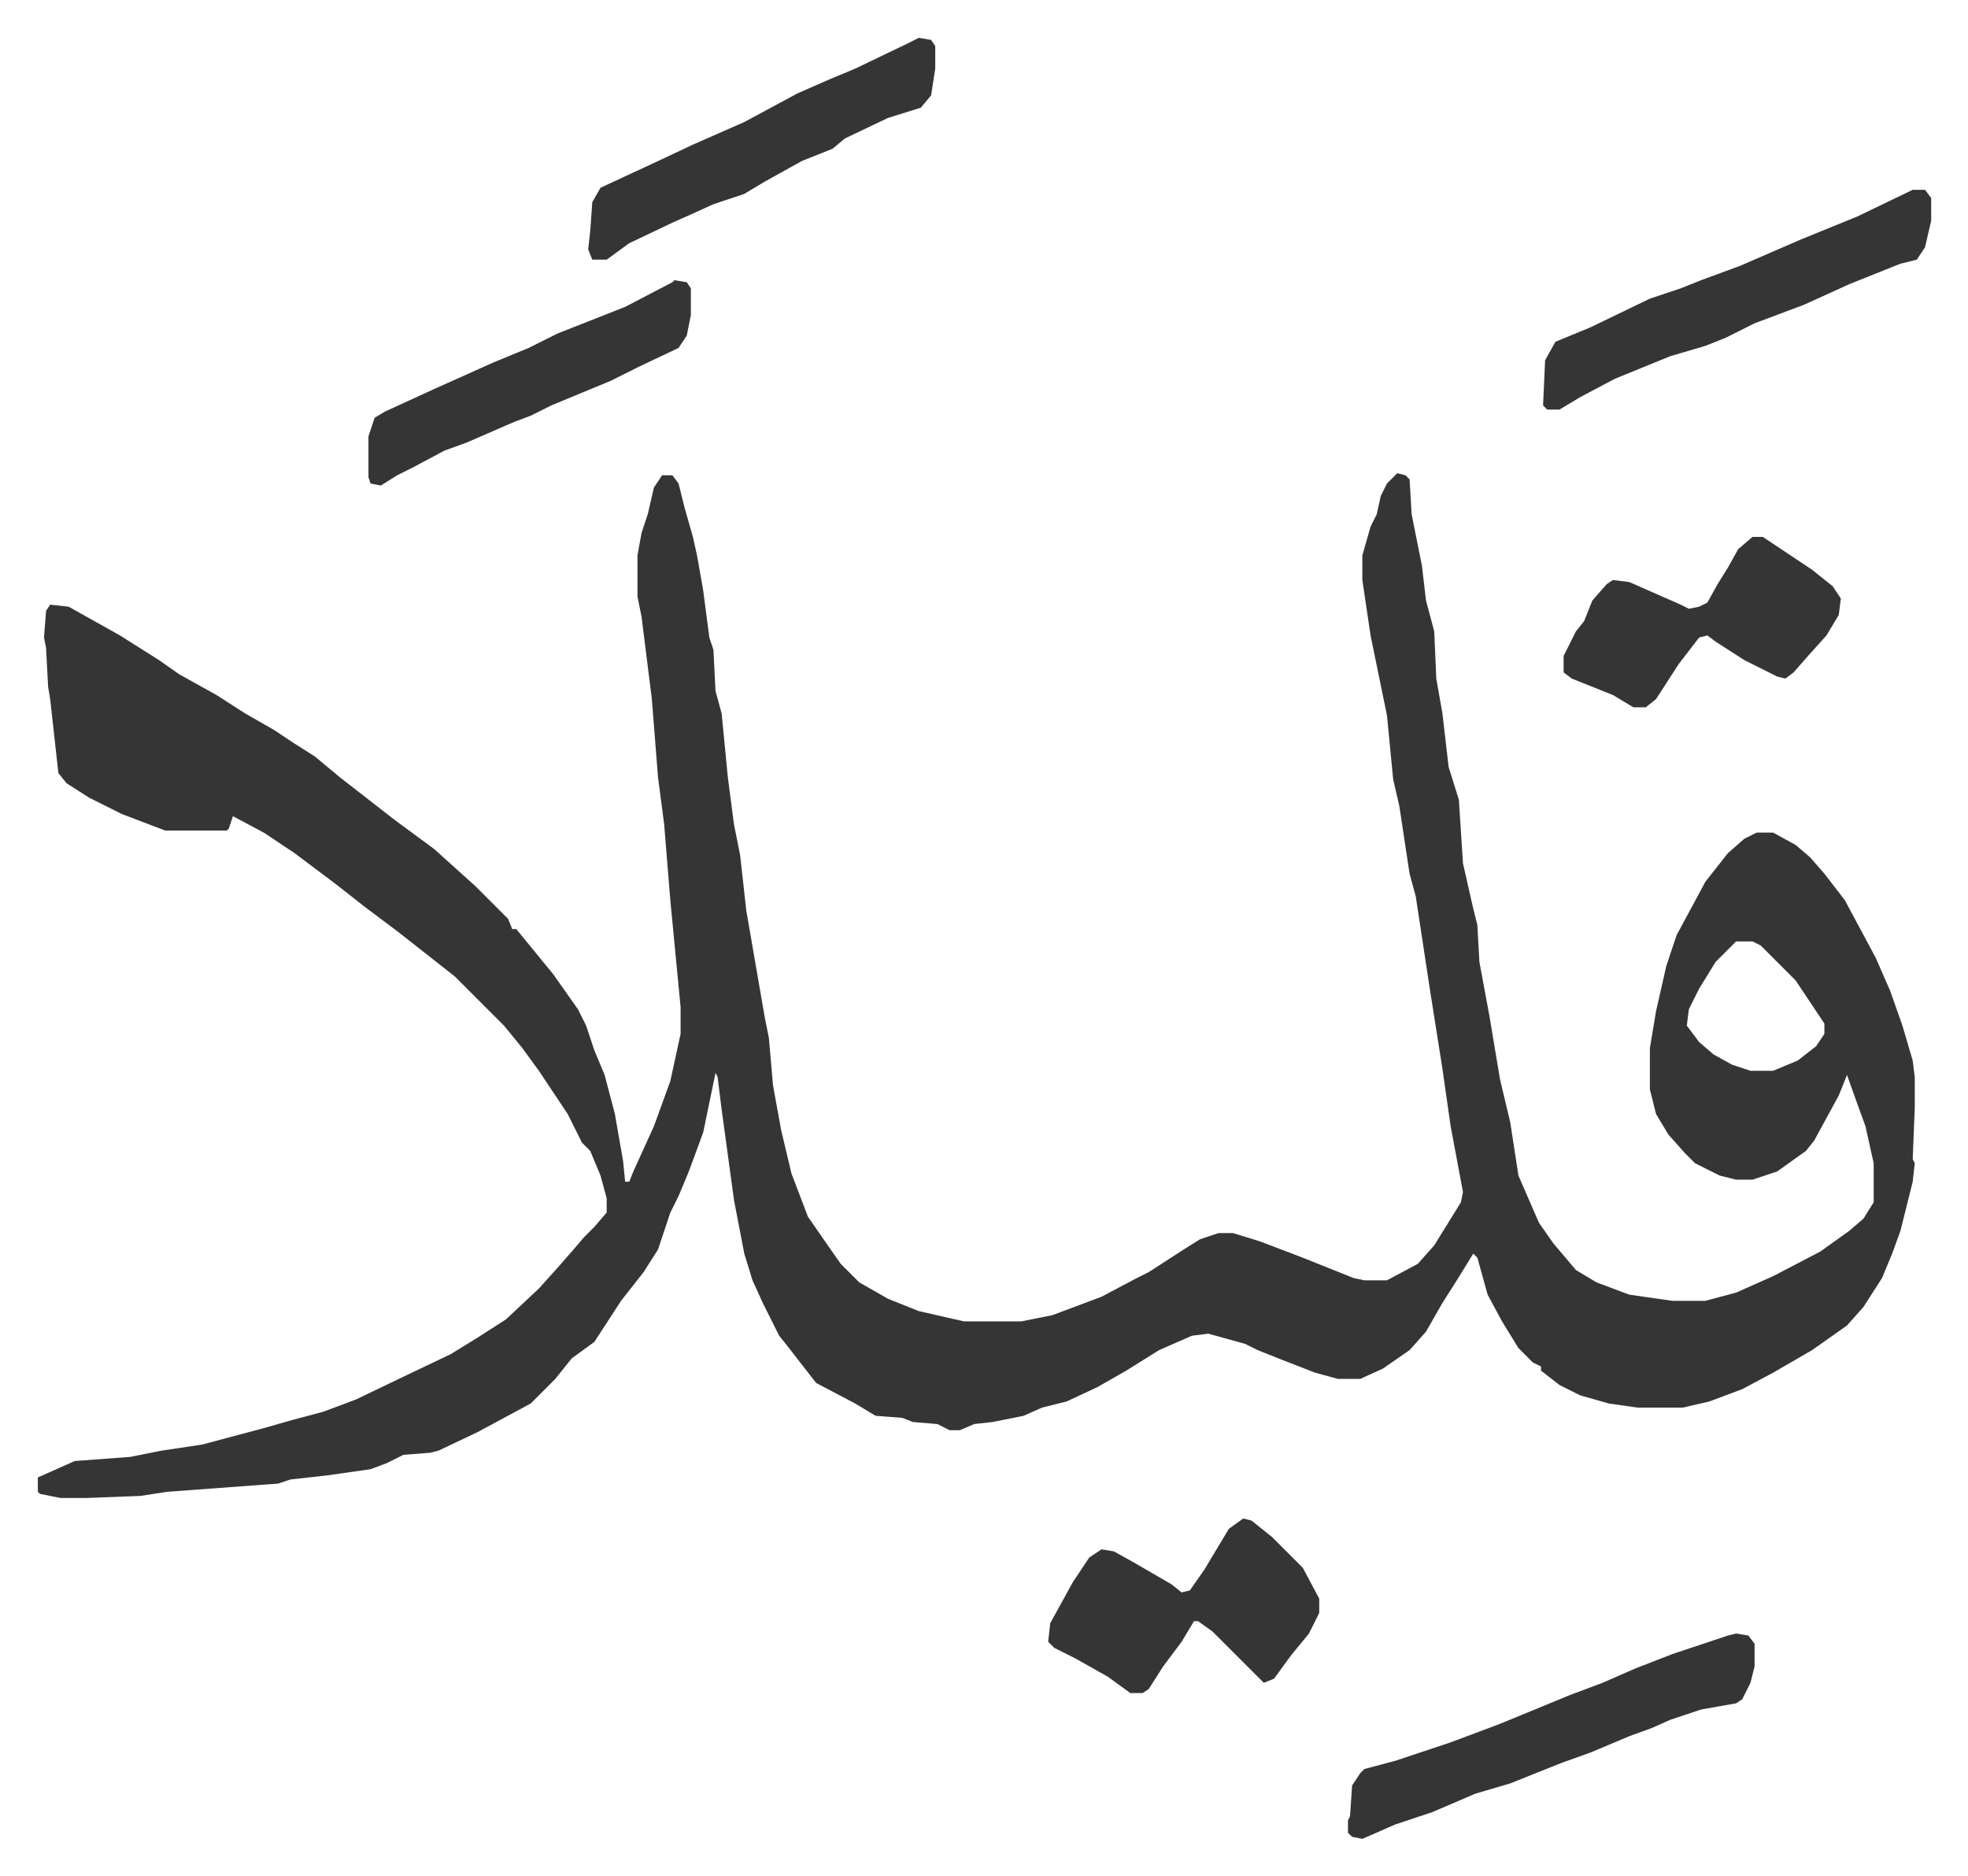 <svg xmlns="http://www.w3.org/2000/svg" role="img" viewBox="-18.43 286.57 958.36 913.36"><path fill="#353535" id="rule_normal" d="M662 517l4 1 2 2 1 17 5 25 2 17 4 15 1 23 3 17 3 26 5 16 2 31 5 22 2 8 1 18 5 27 5 30 5 21 4 26 10 23 7 10 11 13 10 6 16 6 21 3h16l15-4 18-8 23-12 14-10 7-6 5-8v-19l-4-18-4-11-5-14-4 10-12 22-4 5-14 10-12 4h-8l-8-2-12-6-5-5-8-9-6-10-3-12v-20l3-18 5-22 5-15 14-26 11-14 8-7 6-3h8l11 6 7 6 7 8 10 13 15 28 7 16 6 17 5 17 1 8v15l-1 25 1 2-1 9-6 24-4 11-5 12-9 14-8 9-17 12-19 11-15 8-16 6-13 3h-22l-14-2-14-4-10-5-9-7v-2l-4-2-7-7-8-13-7-13-5-18-2-2-8 13-7 11-8 14-8 9-13 9-11 5h-11l-11-3-18-7-10-4-6-3-18-5-8 1-16 7-16 10-14 8-15 7-12 3-9 4-15 3-9 1-7 3h-5l-6-3-12-1-5-2-13-1-10-6-19-10-14-18-4-5-8-16-5-11-4-13-5-26-6-44-2-16-1-2-6 29-7 19-5 12-4 8-6 18-7 11-11 14-13 20-11 8-8 10-12 12-26 14-19 9-4 1-13 1-8 4-8 3-21 3-18 2-6 2-54 4-13 2-26 1H11l-10-2-1-1v-7l9-4 9-4 27-2 15-3 20-3 30-8 14-4 15-4 16-6 25-12 21-10 13-8 14-9 16-15 9-10 7-8 6-7 5-5 6-7v-7l-3-11-5-12-4-4-7-14-14-21-8-11-9-11-19-19-5-5-14-11-14-11-16-12-14-11-20-15-15-10-15-8-2 6-1 1H62l-21-8-16-8-11-7-4-5-4-36-1-6-1-19-1-5 1-13 2-3 9 1 25 14 19 12 10 7 18 10 14 9 14 8 9 6 11 7 12 10 9 7 18 14 19 14 10 9 10 9 5 5 11 11 2 5h2l9 11 9 11 12 17 4 8 4 12 5 12 5 19 4 23 1 10h2l2-5 10-22 8-22 5-23v-13l-5-52-3-37-3-23-3-38-5-40-2-10v-20l2-11 3-9 3-13 4-6h5l3 4 3 12 4 14 2 9 3 17 3 23 2 6 1 20 3 11 3 31 3 23 3 15 3 27 9 52 2 10 2 23 4 22 5 21 8 21 9 13 7 10 9 9 14 8 15 6 22 5h28l15-3 24-9 17-9 6-3 17-11 8-5 9-3h7l13 4 21 8 25 10 5 1h11l15-8 8-9 13-21 1-5-6-32-4-28-6-38-7-46-3-11-5-33-3-13-3-31-8-39-4-27v-12l4-14 3-6 2-9 3-6zm165 228l-10 10-8 13-5 10-1 8 6 8 7 6 9 5 9 3h11l12-5 9-7 4-6v-5l-14-21-17-17-4-2zm-240 281l4 1 10 8 15 15 8 15v7l-5 10-9 11-8 11-5 2-11-11-5-5-9-9-7-5h-2l-6 10-9 12-7 11-3 2h-6l-11-8-16-9-10-5-3-3 1-9 11-20 8-12 6-4 6 1 9 5 19 11 5 4 4-1 7-10 6-10 6-10zm240 56l6 1 3 4v11l-2 8-4 8-3 2-17 3-15 5-9 4-11 4-19 8-14 5-25 10-17 5-21 9-18 6-16 7-5-1-2-2v-6l1-2 1-15 4-6 2-2 15-4 18-6 9-3 24-9 34-14 16-6 16-7 18-7 27-9zm86-703h6l3 4v11l-3 13-4 6-8 2-25 10-22 10-24 9-14 7-10 4-17 5-27 11-17 9-10 6h-6l-2-2 1-22 5-9 17-7 29-14 15-5 10-4 19-7 30-13 27-11z"/><path fill="#353535" id="rule_normal" d="M835 548h5l15 10 9 6 10 8 4 6-1 8-6 10-9 10-7 8-4 3-4-1-16-8-14-9-4-3-4 1-10 13-11 17-5 4h-6l-10-6-20-8-4-3v-8l6-12 4-5 4-10 7-8 3-2 8 1 25 11 4 2 5-1 4-2 5-9 5-8 5-9zM429 305l6 1 2 3v11l-2 13-5 6-16 5-21 10-6 5-15 6-18 10-10 6-15 5-11 5-9 4-21 10-11 8h-7l-2-5 1-9 1-14 4-7 28-13 17-8 25-11 26-14 16-7 12-5 25-12zM310 423l6 1 2 3v13l-2 10-4 6-19 9-14 7-29 12-10 5-8 3-23 10-11 4-15 8-8 4-8 5-5-1-1-3v-20l3-9 5-3 24-11 29-13 17-7 14-7 33-13 23-12z"/></svg>
